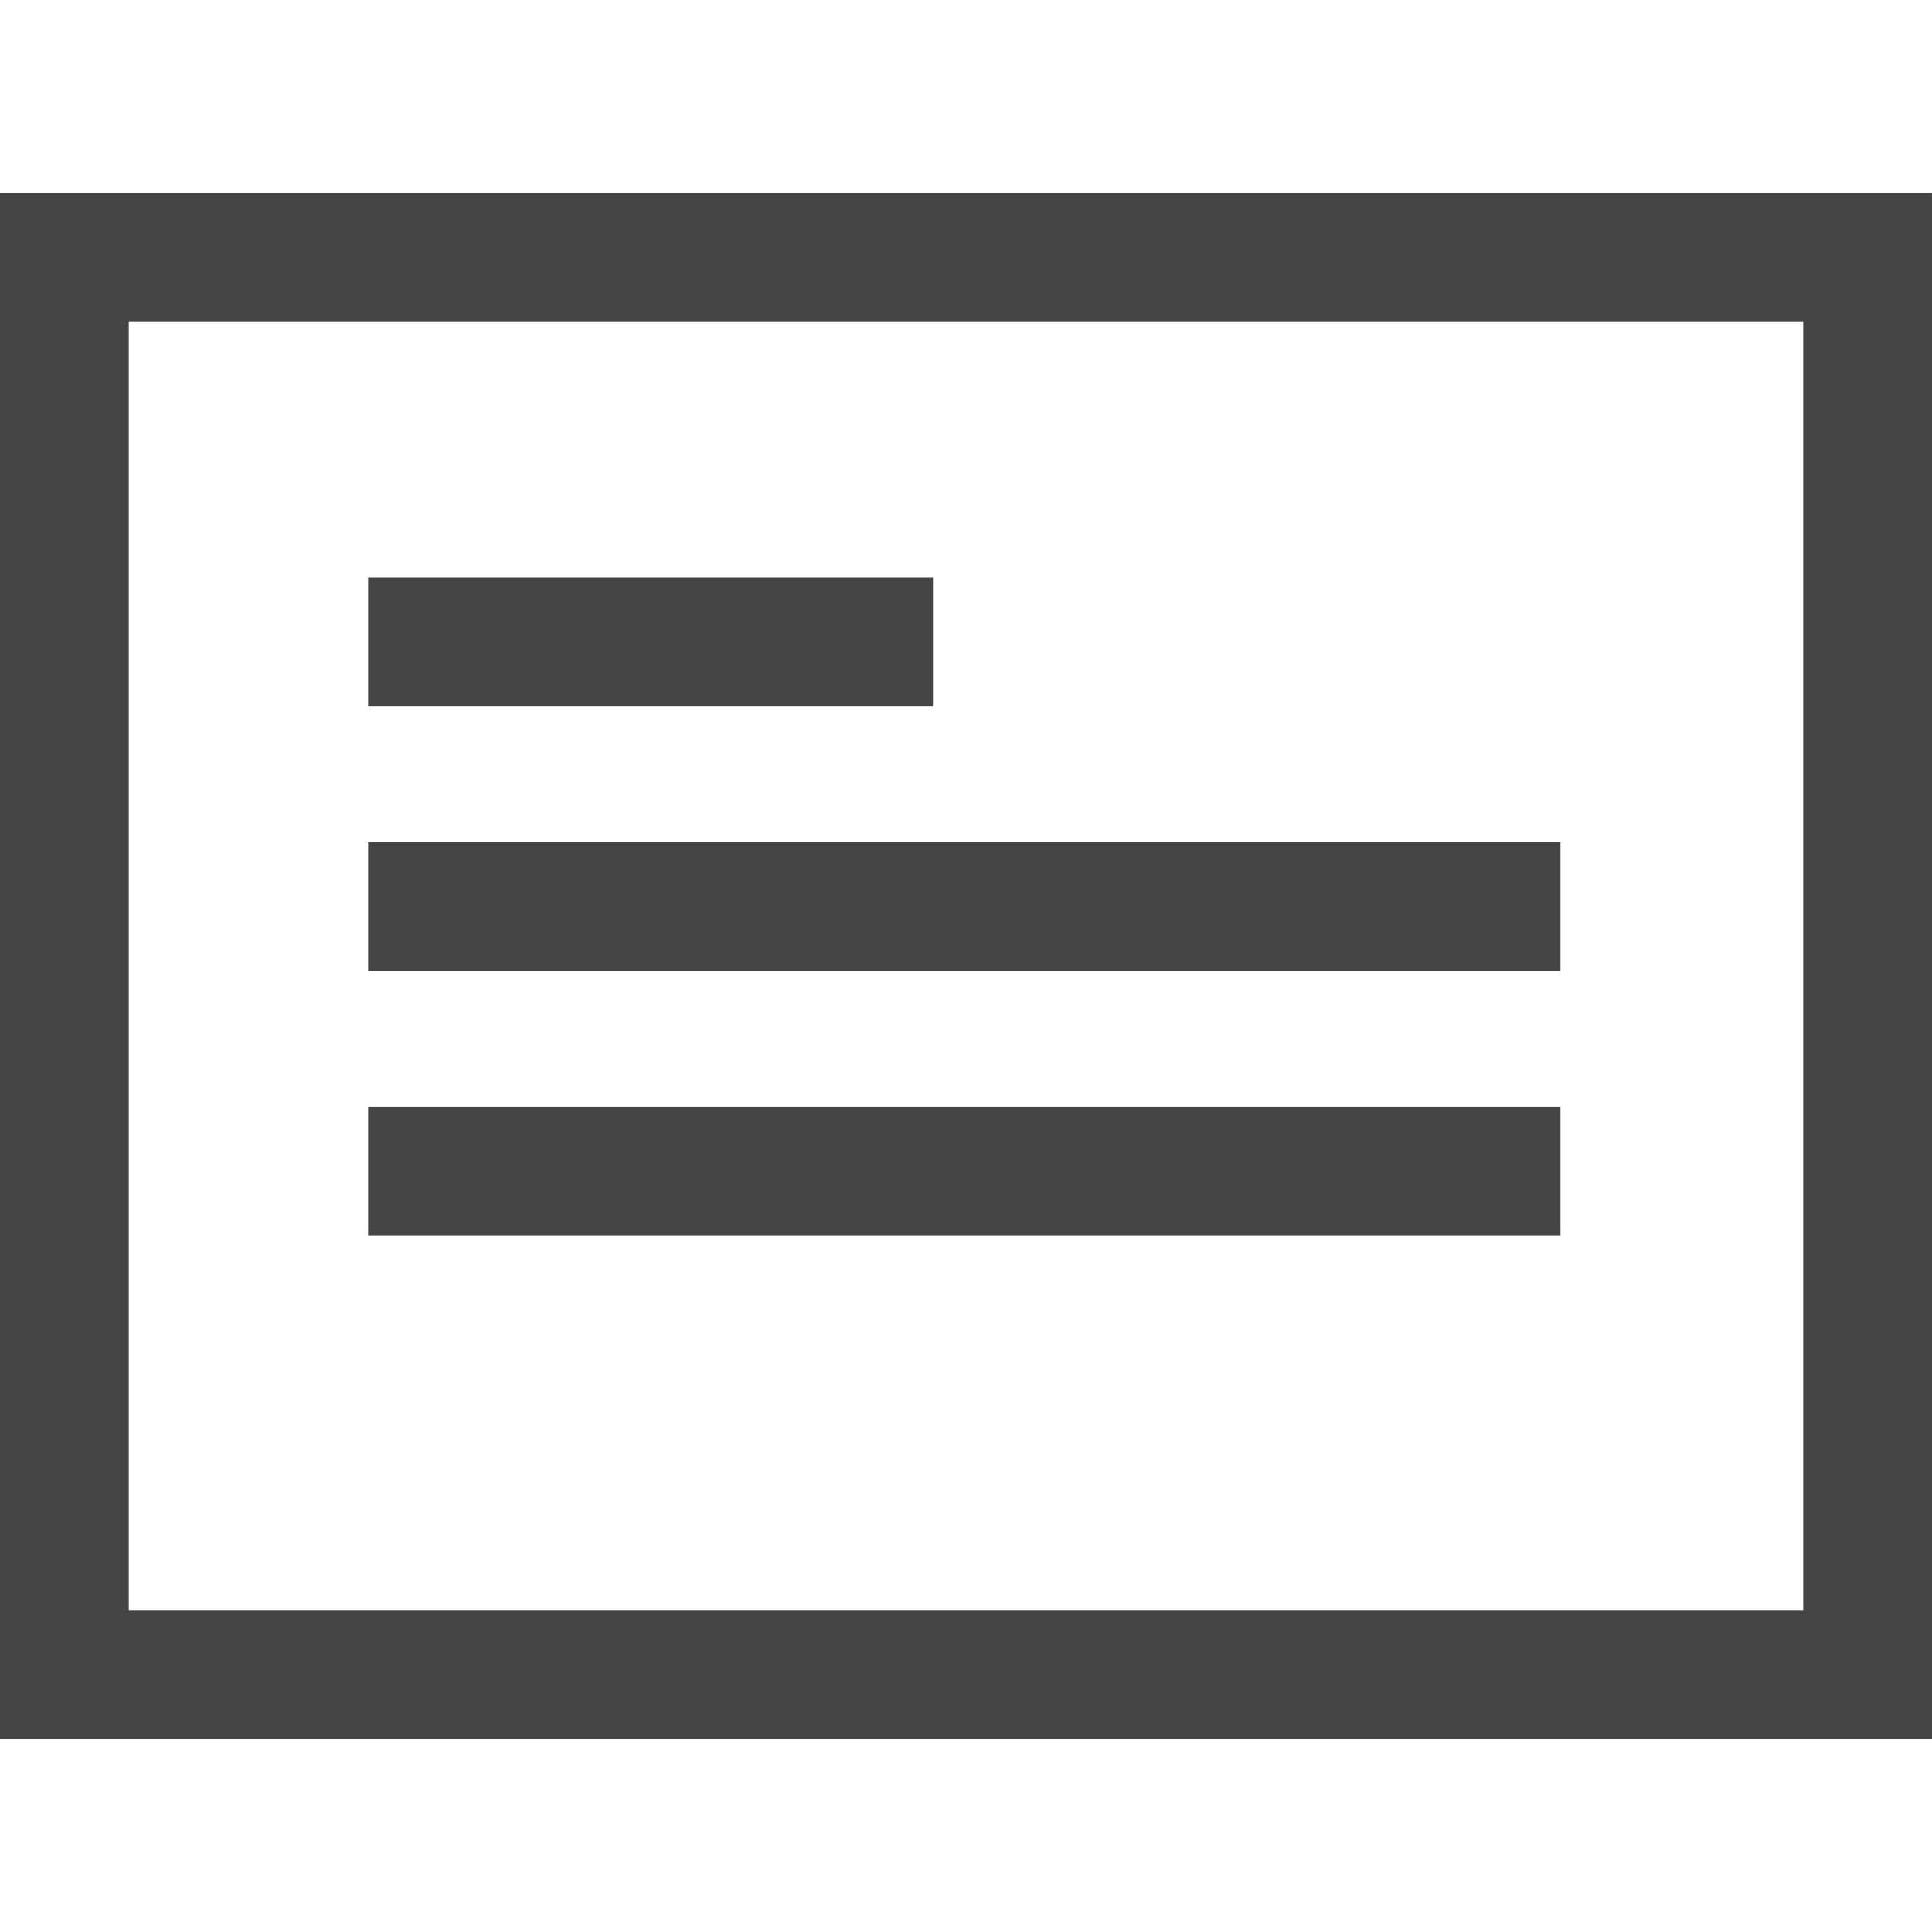 <svg width="30" height="30" viewBox="0 0 30 30" xmlns="http://www.w3.org/2000/svg" fill-rule="evenodd" clip-rule="evenodd">
  <path fill="#444" d="M5.716 17.183h18.515v2h-18.515zM5.716 13.076h18.515v2h-18.515zM5.716 8.97h8.771v2h-8.771z"/>
  <path fill="none" stroke="#444" stroke-width="2" d="M1 4h28v22H1z"/>
</svg>
